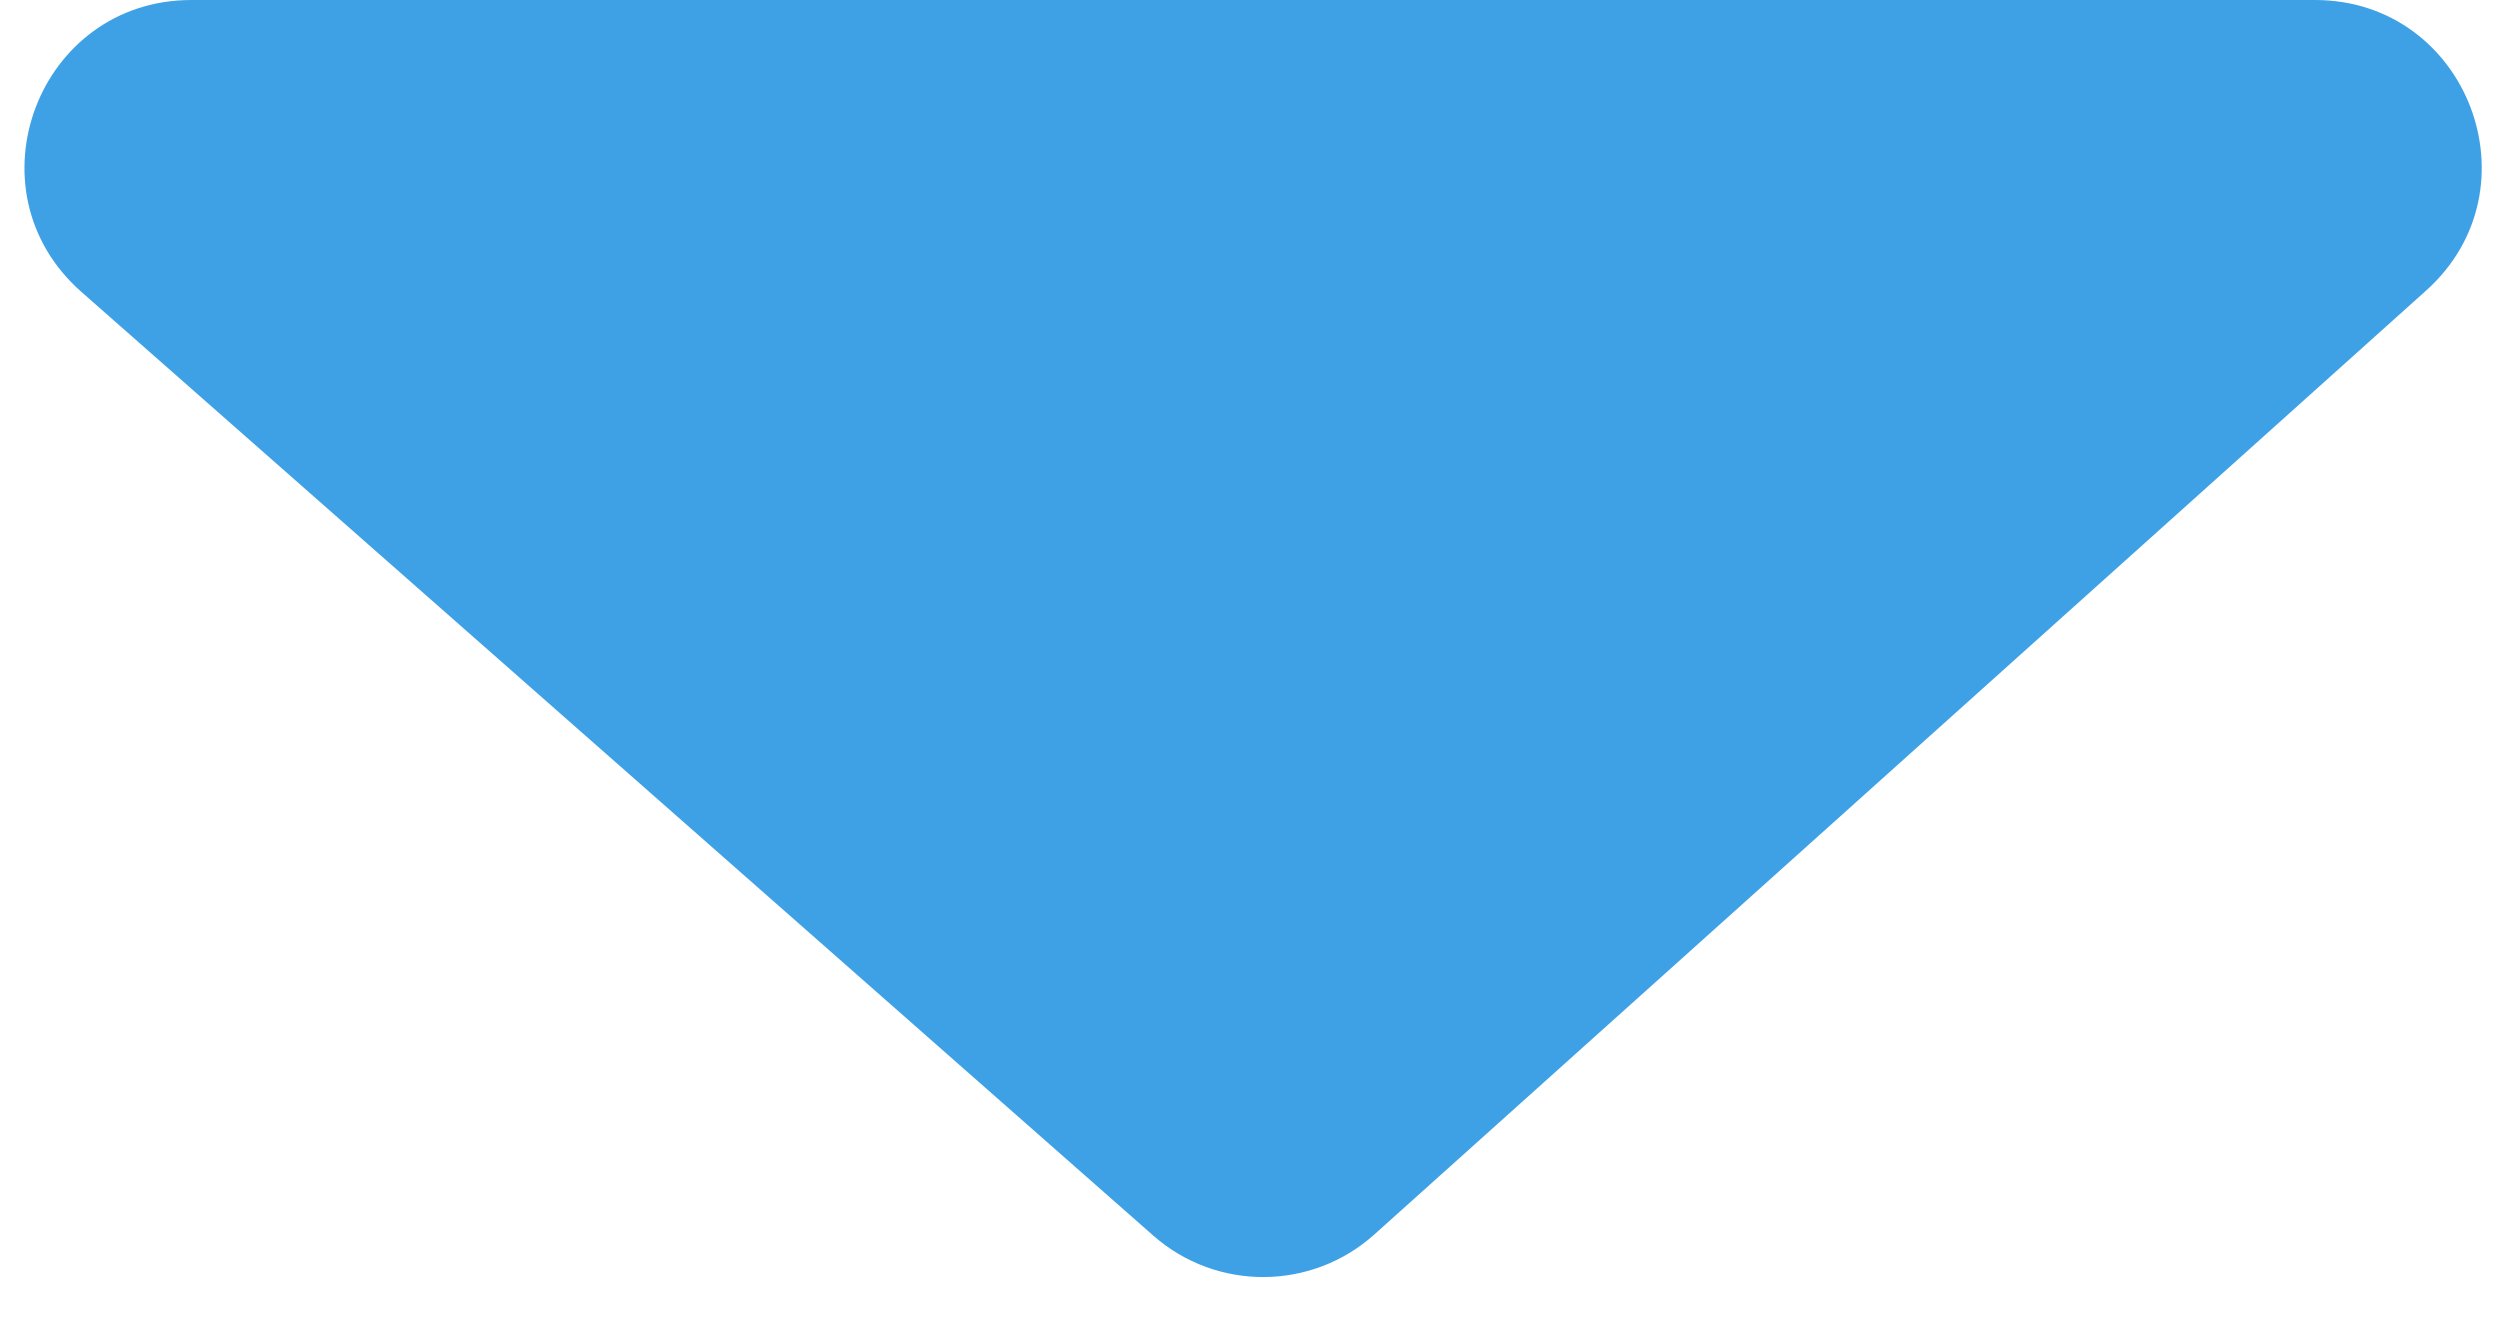 <?xml version="1.0" encoding="UTF-8"?> <svg xmlns="http://www.w3.org/2000/svg" width="15" height="8" viewBox="0 0 15 8" fill="none"> <path d="M6.919 7.413L0.488 1.751C-0.204 1.141 0.227 0 1.149 0H13.889C14.806 0 15.239 1.132 14.556 1.744L8.247 7.406C7.87 7.745 7.299 7.748 6.919 7.413Z" fill="#3EA1E5"></path> </svg> 